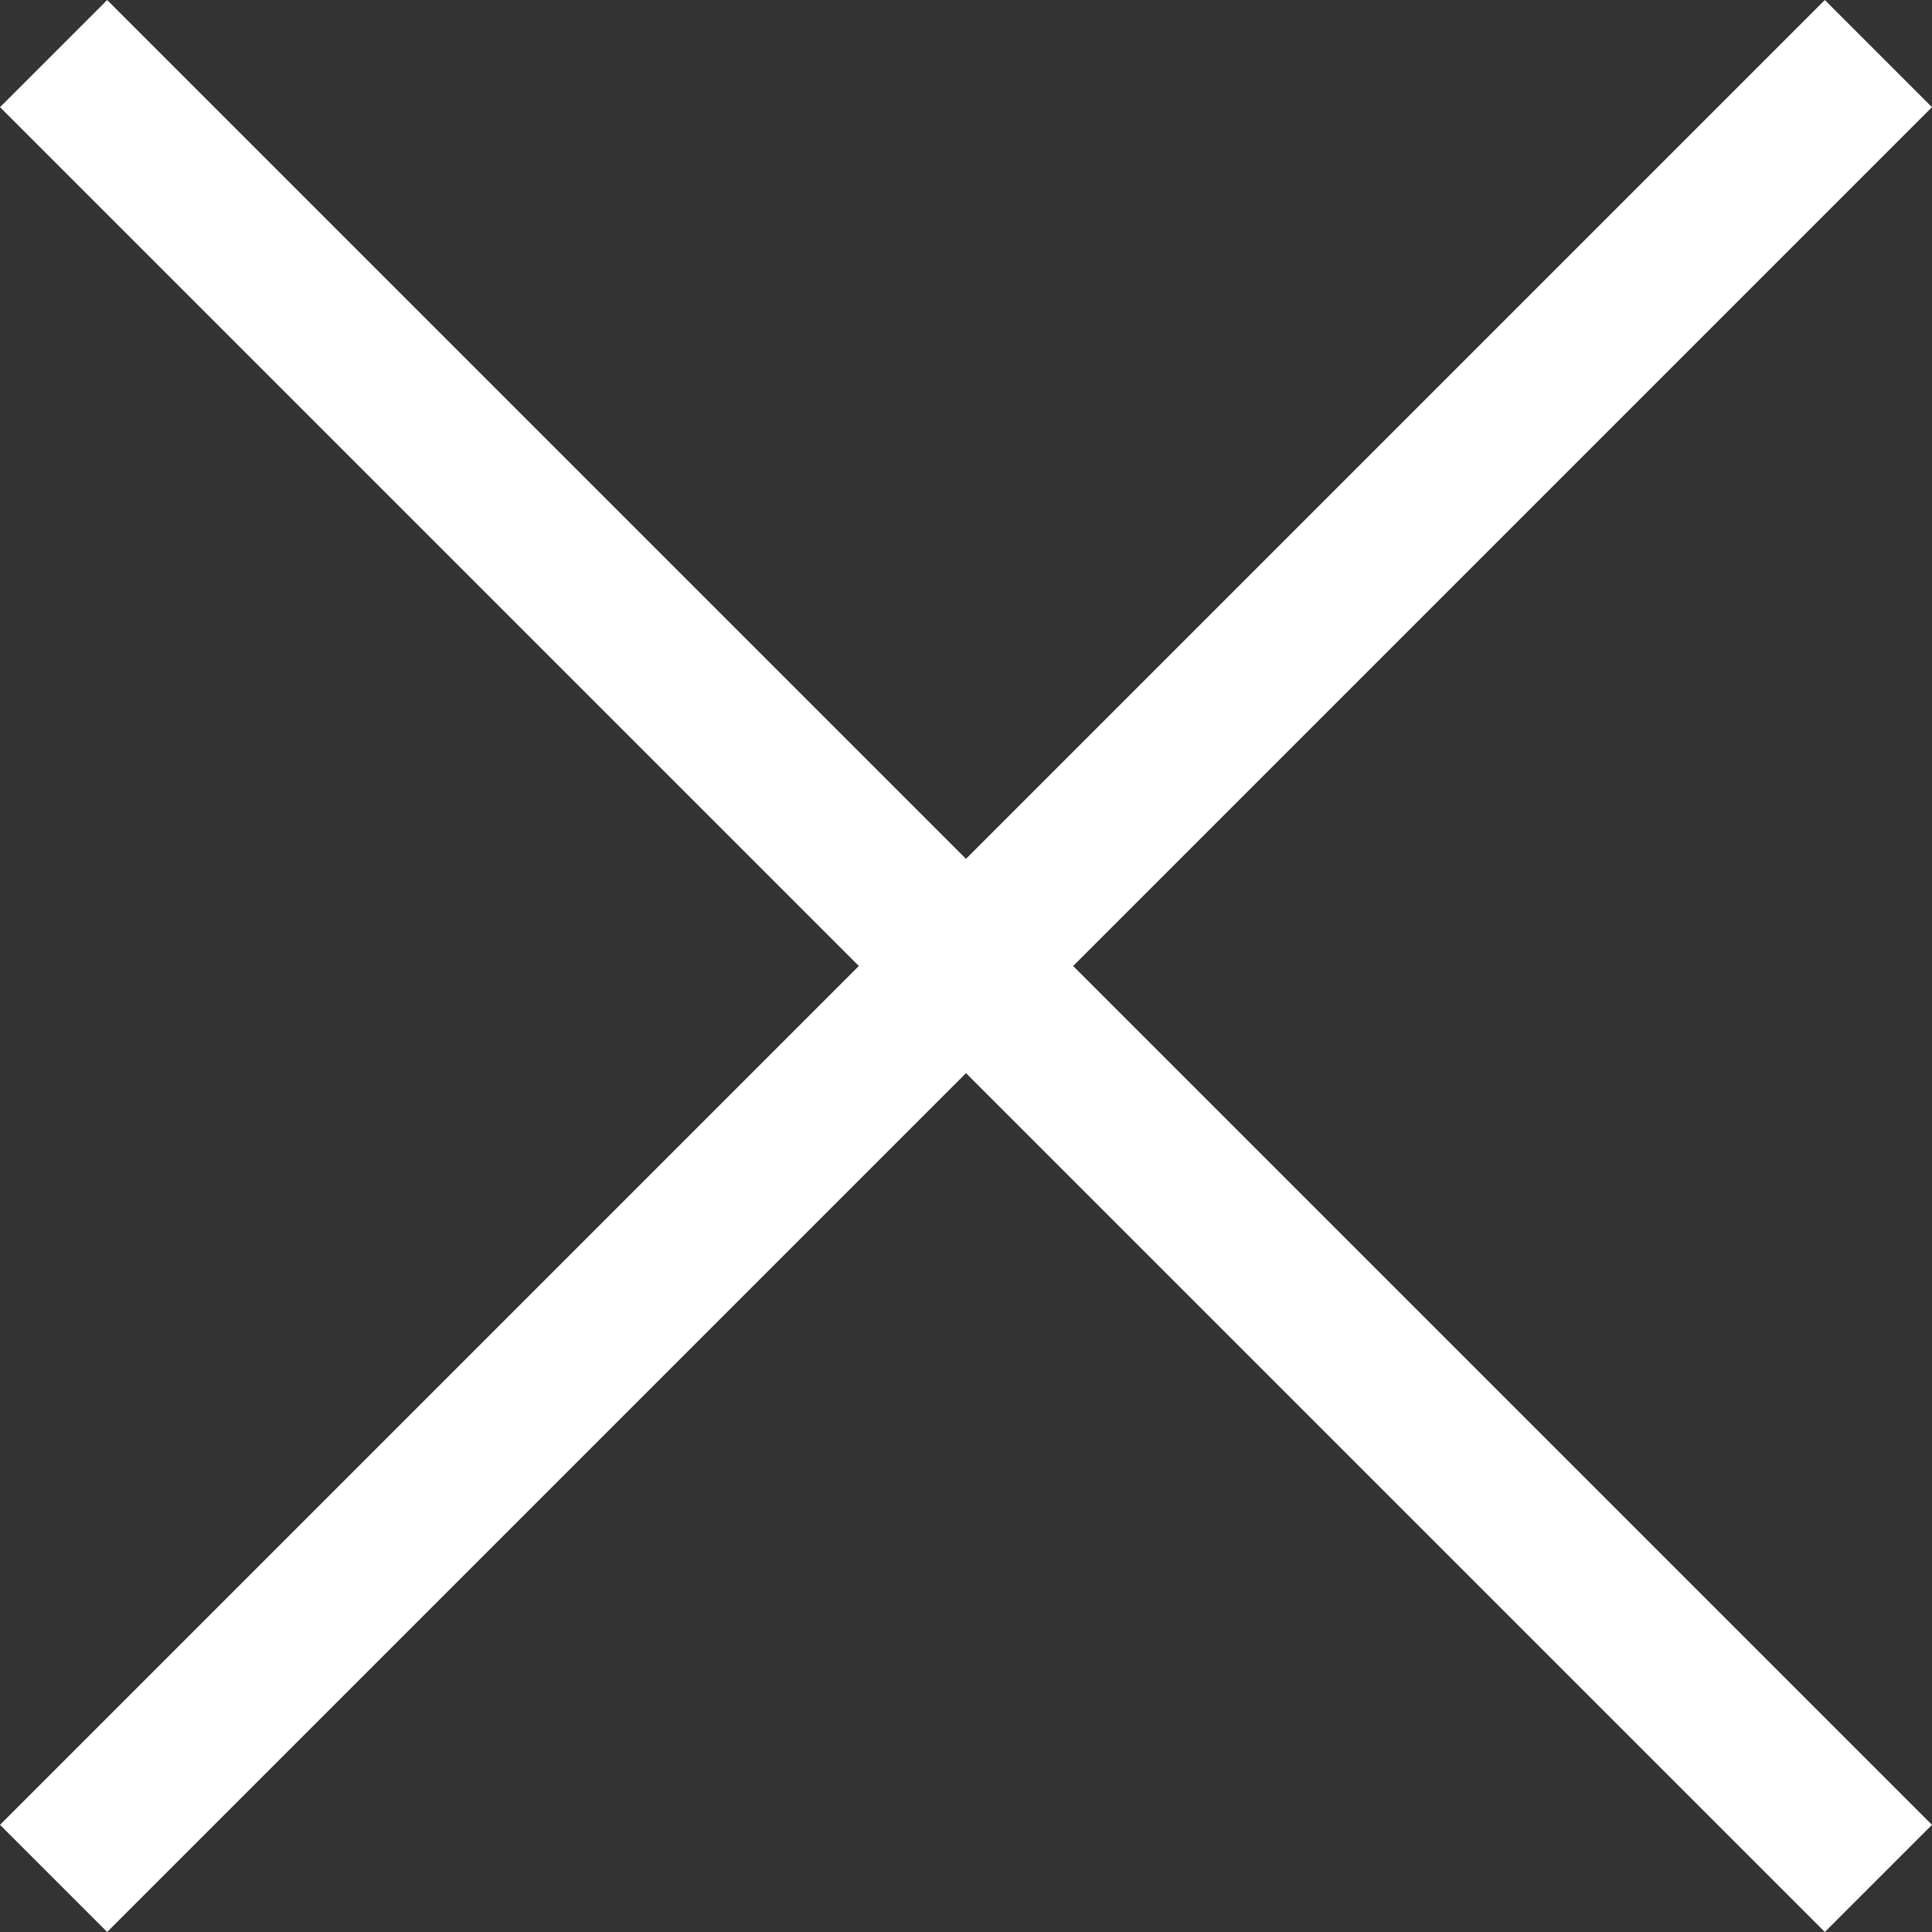 <svg xmlns="http://www.w3.org/2000/svg" width="28.467" height="28.467" viewBox="0 0 28.467 28.467">
  <rect x="0" y="0" width="28.467" height="28.467" fill="#333333" stroke="none"/>
  <g id="グループ_6595" data-name="グループ 6595" transform="translate(-327.026 -22.248)">
    <path id="パス_18263" data-name="パス 18263" d="M0,0H38.025V2.233H0Z" transform="translate(327.026 49.136) rotate(-45)" fill="#fff"/>
    <path id="パス_18264" data-name="パス 18264" d="M0,0H38.025V2.233H0Z" transform="translate(353.914 50.715) rotate(-135)" fill="#fff"/>
  </g>
</svg>
